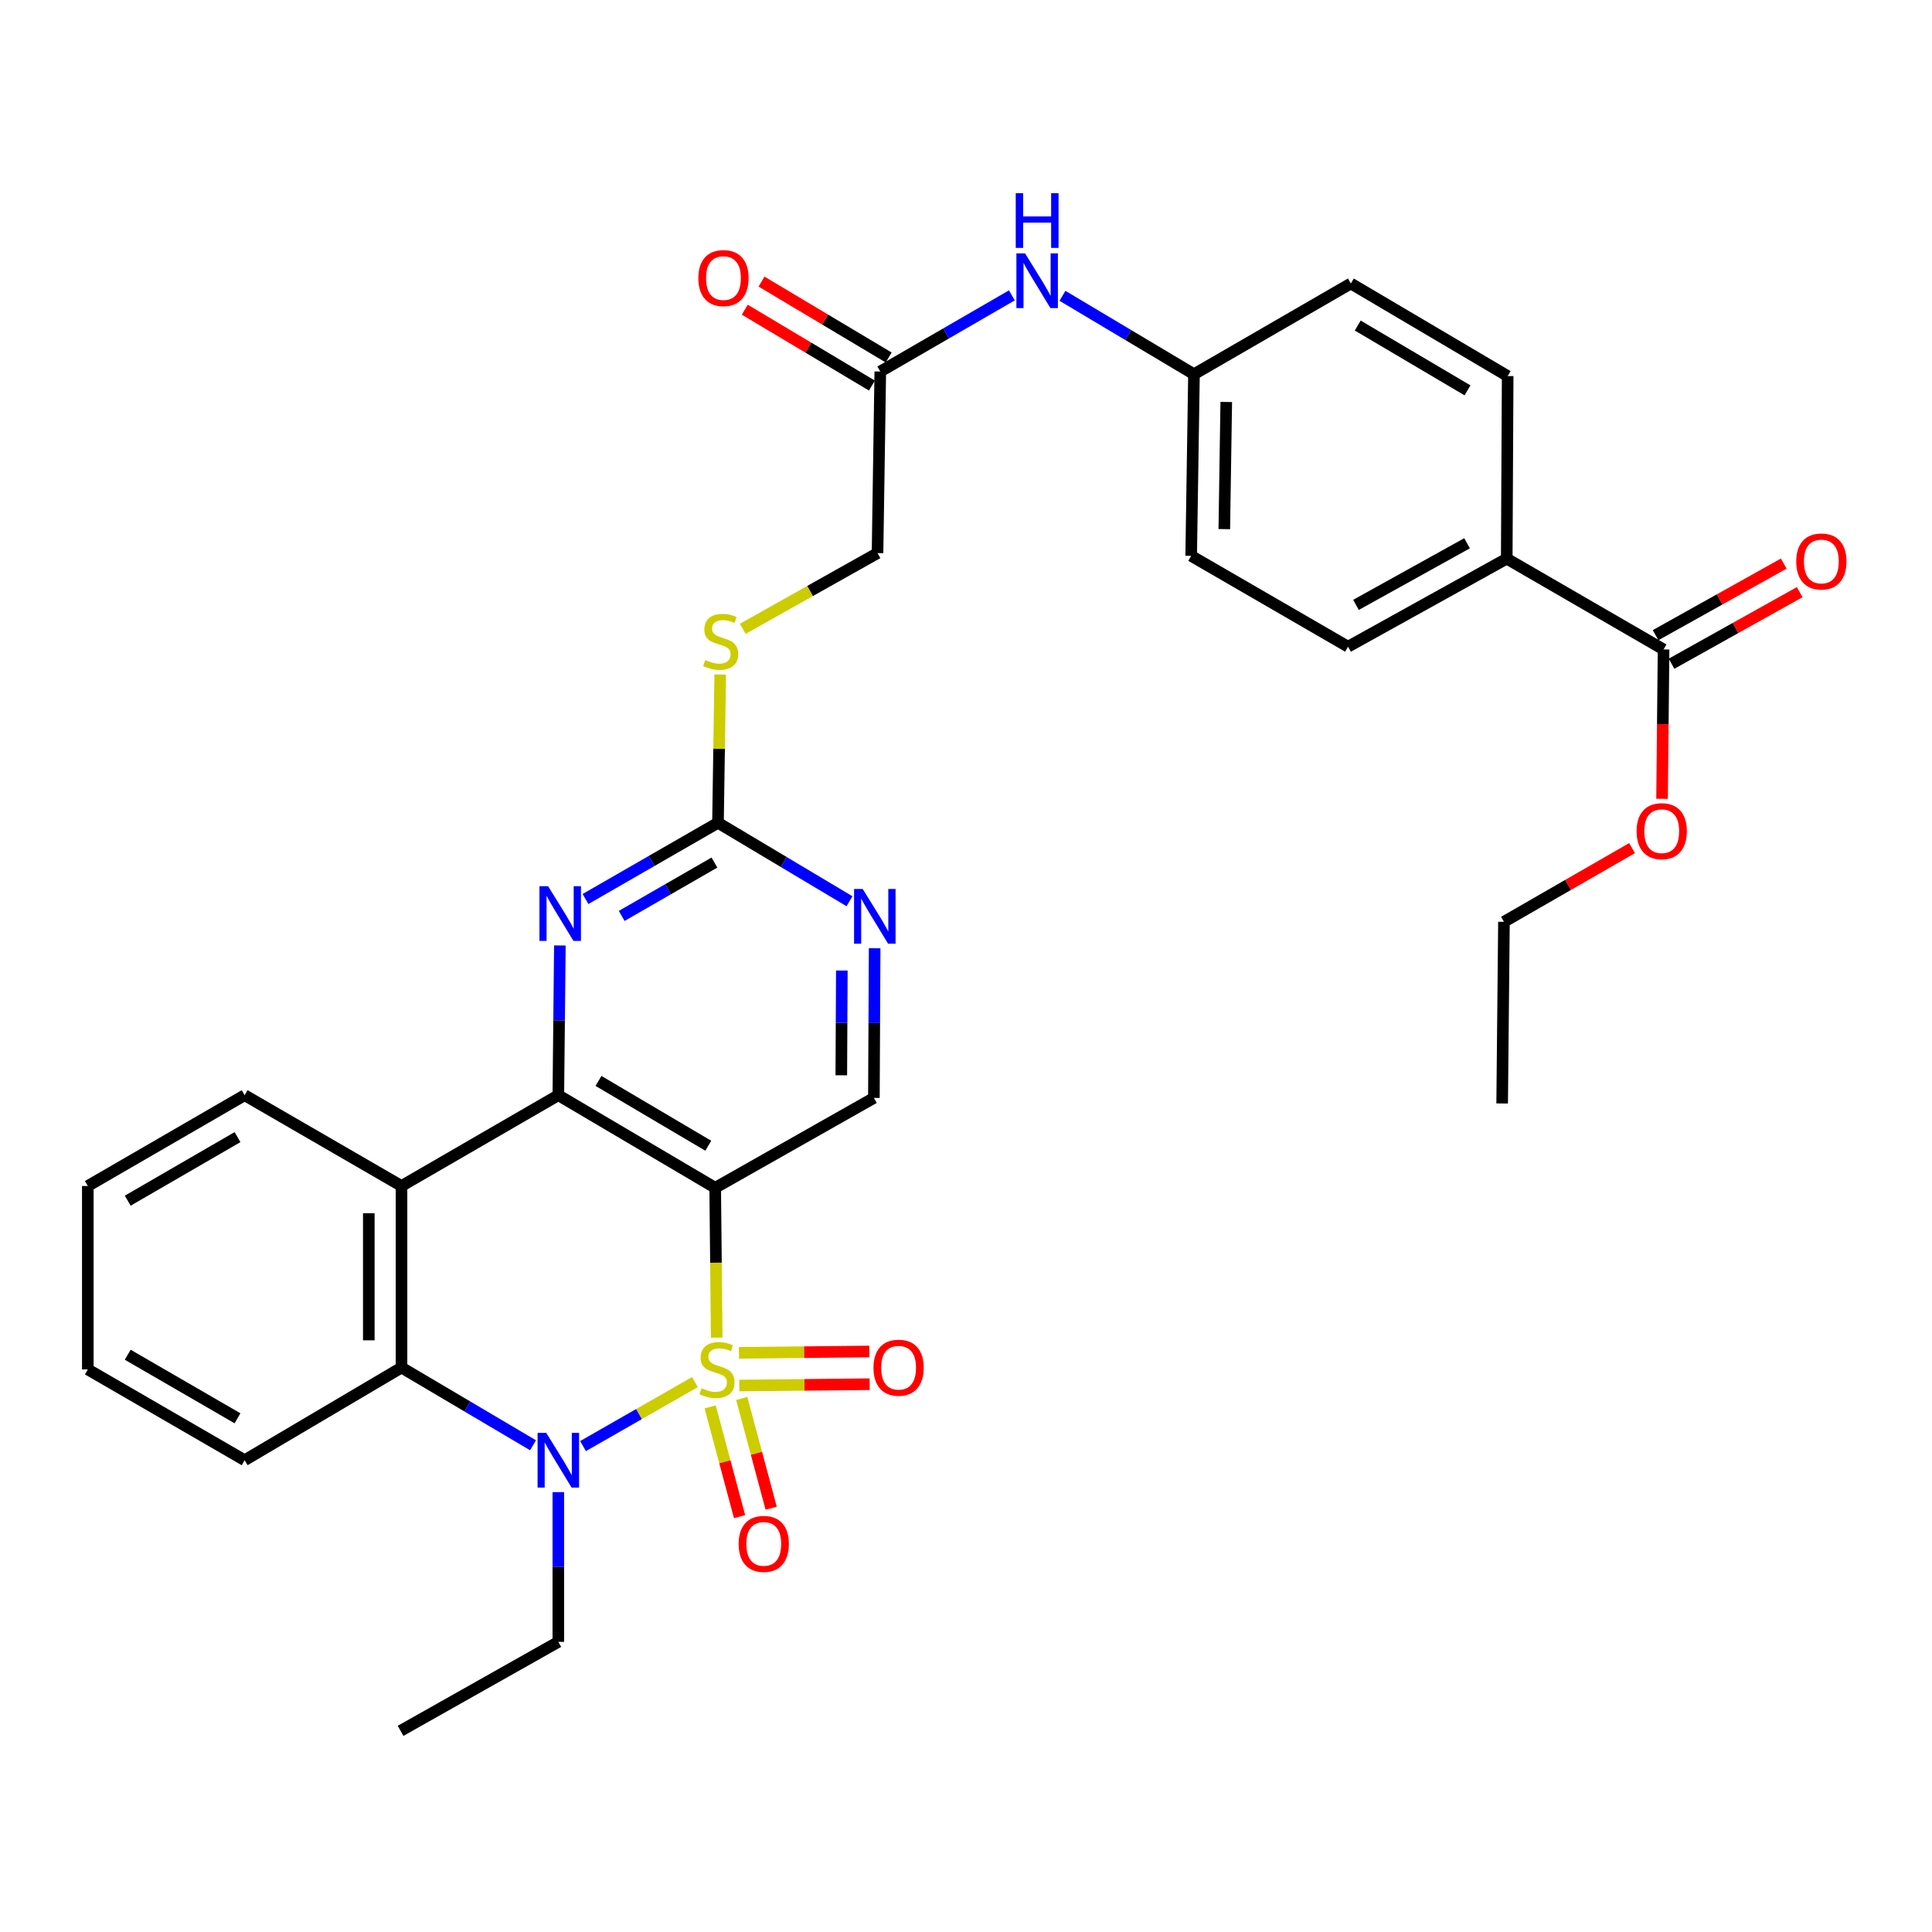 <?xml version='1.0' encoding='iso-8859-1'?>
<svg version='1.1' baseProfile='full'
              xmlns='http://www.w3.org/2000/svg'
                      xmlns:rdkit='http://www.rdkit.org/xml'
                      xmlns:xlink='http://www.w3.org/1999/xlink'
                  xml:space='preserve'
width='1000px' height='1000px' viewBox='0 0 1000 1000'>
<!-- END OF HEADER -->
<rect style='opacity:1.0;fill:#FFFFFF;stroke:none' width='1000' height='1000' x='0' y='0'> </rect>
<path class='bond-0' d='M 370.967,692.341 L 370.575,653.571' style='fill:none;fill-rule:evenodd;stroke:#CCCC00;stroke-width:6px;stroke-linecap:butt;stroke-linejoin:miter;stroke-opacity:1' />
<path class='bond-0' d='M 370.575,653.571 L 370.184,614.801' style='fill:none;fill-rule:evenodd;stroke:#000000;stroke-width:6px;stroke-linecap:butt;stroke-linejoin:miter;stroke-opacity:1' />
<path class='bond-1' d='M 359.688,715.36 L 330.728,731.929' style='fill:none;fill-rule:evenodd;stroke:#CCCC00;stroke-width:6px;stroke-linecap:butt;stroke-linejoin:miter;stroke-opacity:1' />
<path class='bond-1' d='M 330.728,731.929 L 301.768,748.497' style='fill:none;fill-rule:evenodd;stroke:#0000FF;stroke-width:6px;stroke-linecap:butt;stroke-linejoin:miter;stroke-opacity:1' />
<path class='bond-8' d='M 382.65,717.157 L 416.395,716.81' style='fill:none;fill-rule:evenodd;stroke:#CCCC00;stroke-width:6px;stroke-linecap:butt;stroke-linejoin:miter;stroke-opacity:1' />
<path class='bond-8' d='M 416.395,716.81 L 450.139,716.462' style='fill:none;fill-rule:evenodd;stroke:#FF0000;stroke-width:6px;stroke-linecap:butt;stroke-linejoin:miter;stroke-opacity:1' />
<path class='bond-8' d='M 382.476,700.23 L 416.22,699.882' style='fill:none;fill-rule:evenodd;stroke:#CCCC00;stroke-width:6px;stroke-linecap:butt;stroke-linejoin:miter;stroke-opacity:1' />
<path class='bond-8' d='M 416.22,699.882 L 449.965,699.534' style='fill:none;fill-rule:evenodd;stroke:#FF0000;stroke-width:6px;stroke-linecap:butt;stroke-linejoin:miter;stroke-opacity:1' />
<path class='bond-9' d='M 367.574,728.218 L 375.187,756.616' style='fill:none;fill-rule:evenodd;stroke:#CCCC00;stroke-width:6px;stroke-linecap:butt;stroke-linejoin:miter;stroke-opacity:1' />
<path class='bond-9' d='M 375.187,756.616 L 382.801,785.014' style='fill:none;fill-rule:evenodd;stroke:#FF0000;stroke-width:6px;stroke-linecap:butt;stroke-linejoin:miter;stroke-opacity:1' />
<path class='bond-9' d='M 383.925,723.834 L 391.538,752.232' style='fill:none;fill-rule:evenodd;stroke:#CCCC00;stroke-width:6px;stroke-linecap:butt;stroke-linejoin:miter;stroke-opacity:1' />
<path class='bond-9' d='M 391.538,752.232 L 399.152,780.63' style='fill:none;fill-rule:evenodd;stroke:#FF0000;stroke-width:6px;stroke-linecap:butt;stroke-linejoin:miter;stroke-opacity:1' />
<path class='bond-2' d='M 370.184,614.801 L 288.992,566.874' style='fill:none;fill-rule:evenodd;stroke:#000000;stroke-width:6px;stroke-linecap:butt;stroke-linejoin:miter;stroke-opacity:1' />
<path class='bond-2' d='M 366.61,593.034 L 309.776,559.485' style='fill:none;fill-rule:evenodd;stroke:#000000;stroke-width:6px;stroke-linecap:butt;stroke-linejoin:miter;stroke-opacity:1' />
<path class='bond-7' d='M 370.184,614.801 L 452.325,568.275' style='fill:none;fill-rule:evenodd;stroke:#000000;stroke-width:6px;stroke-linecap:butt;stroke-linejoin:miter;stroke-opacity:1' />
<path class='bond-4' d='M 275.895,748.068 L 241.857,727.955' style='fill:none;fill-rule:evenodd;stroke:#0000FF;stroke-width:6px;stroke-linecap:butt;stroke-linejoin:miter;stroke-opacity:1' />
<path class='bond-4' d='M 241.857,727.955 L 207.819,707.843' style='fill:none;fill-rule:evenodd;stroke:#000000;stroke-width:6px;stroke-linecap:butt;stroke-linejoin:miter;stroke-opacity:1' />
<path class='bond-20' d='M 288.992,772.318 L 288.992,811.072' style='fill:none;fill-rule:evenodd;stroke:#0000FF;stroke-width:6px;stroke-linecap:butt;stroke-linejoin:miter;stroke-opacity:1' />
<path class='bond-20' d='M 288.992,811.072 L 288.992,849.827' style='fill:none;fill-rule:evenodd;stroke:#000000;stroke-width:6px;stroke-linecap:butt;stroke-linejoin:miter;stroke-opacity:1' />
<path class='bond-5' d='M 288.992,566.874 L 289.391,528.124' style='fill:none;fill-rule:evenodd;stroke:#000000;stroke-width:6px;stroke-linecap:butt;stroke-linejoin:miter;stroke-opacity:1' />
<path class='bond-5' d='M 289.391,528.124 L 289.791,489.374' style='fill:none;fill-rule:evenodd;stroke:#0000FF;stroke-width:6px;stroke-linecap:butt;stroke-linejoin:miter;stroke-opacity:1' />
<path class='bond-33' d='M 288.992,566.874 L 207.819,613.87' style='fill:none;fill-rule:evenodd;stroke:#000000;stroke-width:6px;stroke-linecap:butt;stroke-linejoin:miter;stroke-opacity:1' />
<path class='bond-3' d='M 207.819,613.87 L 207.819,707.843' style='fill:none;fill-rule:evenodd;stroke:#000000;stroke-width:6px;stroke-linecap:butt;stroke-linejoin:miter;stroke-opacity:1' />
<path class='bond-3' d='M 190.89,627.966 L 190.89,693.747' style='fill:none;fill-rule:evenodd;stroke:#000000;stroke-width:6px;stroke-linecap:butt;stroke-linejoin:miter;stroke-opacity:1' />
<path class='bond-24' d='M 207.819,613.87 L 126.627,566.874' style='fill:none;fill-rule:evenodd;stroke:#000000;stroke-width:6px;stroke-linecap:butt;stroke-linejoin:miter;stroke-opacity:1' />
<path class='bond-27' d='M 207.819,707.843 L 126.627,755.807' style='fill:none;fill-rule:evenodd;stroke:#000000;stroke-width:6px;stroke-linecap:butt;stroke-linejoin:miter;stroke-opacity:1' />
<path class='bond-34' d='M 303.056,465.328 L 337.344,445.598' style='fill:none;fill-rule:evenodd;stroke:#0000FF;stroke-width:6px;stroke-linecap:butt;stroke-linejoin:miter;stroke-opacity:1' />
<path class='bond-34' d='M 337.344,445.598 L 371.632,425.868' style='fill:none;fill-rule:evenodd;stroke:#000000;stroke-width:6px;stroke-linecap:butt;stroke-linejoin:miter;stroke-opacity:1' />
<path class='bond-34' d='M 321.786,474.082 L 345.787,460.271' style='fill:none;fill-rule:evenodd;stroke:#0000FF;stroke-width:6px;stroke-linecap:butt;stroke-linejoin:miter;stroke-opacity:1' />
<path class='bond-34' d='M 345.787,460.271 L 369.789,446.46' style='fill:none;fill-rule:evenodd;stroke:#000000;stroke-width:6px;stroke-linecap:butt;stroke-linejoin:miter;stroke-opacity:1' />
<path class='bond-6' d='M 371.632,425.868 L 405.667,446.176' style='fill:none;fill-rule:evenodd;stroke:#000000;stroke-width:6px;stroke-linecap:butt;stroke-linejoin:miter;stroke-opacity:1' />
<path class='bond-6' d='M 405.667,446.176 L 439.702,466.484' style='fill:none;fill-rule:evenodd;stroke:#0000FF;stroke-width:6px;stroke-linecap:butt;stroke-linejoin:miter;stroke-opacity:1' />
<path class='bond-15' d='M 371.632,425.868 L 372.204,387.496' style='fill:none;fill-rule:evenodd;stroke:#000000;stroke-width:6px;stroke-linecap:butt;stroke-linejoin:miter;stroke-opacity:1' />
<path class='bond-15' d='M 372.204,387.496 L 372.776,349.125' style='fill:none;fill-rule:evenodd;stroke:#CCCC00;stroke-width:6px;stroke-linecap:butt;stroke-linejoin:miter;stroke-opacity:1' />
<path class='bond-10' d='M 452.325,568.275 L 452.523,529.544' style='fill:none;fill-rule:evenodd;stroke:#000000;stroke-width:6px;stroke-linecap:butt;stroke-linejoin:miter;stroke-opacity:1' />
<path class='bond-10' d='M 452.523,529.544 L 452.721,490.812' style='fill:none;fill-rule:evenodd;stroke:#0000FF;stroke-width:6px;stroke-linecap:butt;stroke-linejoin:miter;stroke-opacity:1' />
<path class='bond-10' d='M 435.456,556.569 L 435.594,529.457' style='fill:none;fill-rule:evenodd;stroke:#000000;stroke-width:6px;stroke-linecap:butt;stroke-linejoin:miter;stroke-opacity:1' />
<path class='bond-10' d='M 435.594,529.457 L 435.733,502.345' style='fill:none;fill-rule:evenodd;stroke:#0000FF;stroke-width:6px;stroke-linecap:butt;stroke-linejoin:miter;stroke-opacity:1' />
<path class='bond-11' d='M 861.058,336.155 L 779.885,289.16' style='fill:none;fill-rule:evenodd;stroke:#000000;stroke-width:6px;stroke-linecap:butt;stroke-linejoin:miter;stroke-opacity:1' />
<path class='bond-16' d='M 865.185,343.545 L 898.352,325.022' style='fill:none;fill-rule:evenodd;stroke:#000000;stroke-width:6px;stroke-linecap:butt;stroke-linejoin:miter;stroke-opacity:1' />
<path class='bond-16' d='M 898.352,325.022 L 931.518,306.499' style='fill:none;fill-rule:evenodd;stroke:#FF0000;stroke-width:6px;stroke-linecap:butt;stroke-linejoin:miter;stroke-opacity:1' />
<path class='bond-16' d='M 856.931,328.765 L 890.097,310.242' style='fill:none;fill-rule:evenodd;stroke:#000000;stroke-width:6px;stroke-linecap:butt;stroke-linejoin:miter;stroke-opacity:1' />
<path class='bond-16' d='M 890.097,310.242 L 923.263,291.719' style='fill:none;fill-rule:evenodd;stroke:#FF0000;stroke-width:6px;stroke-linecap:butt;stroke-linejoin:miter;stroke-opacity:1' />
<path class='bond-23' d='M 861.058,336.155 L 860.667,374.812' style='fill:none;fill-rule:evenodd;stroke:#000000;stroke-width:6px;stroke-linecap:butt;stroke-linejoin:miter;stroke-opacity:1' />
<path class='bond-23' d='M 860.667,374.812 L 860.277,413.468' style='fill:none;fill-rule:evenodd;stroke:#FF0000;stroke-width:6px;stroke-linecap:butt;stroke-linejoin:miter;stroke-opacity:1' />
<path class='bond-12' d='M 455.636,192.299 L 454.206,286.282' style='fill:none;fill-rule:evenodd;stroke:#000000;stroke-width:6px;stroke-linecap:butt;stroke-linejoin:miter;stroke-opacity:1' />
<path class='bond-14' d='M 455.636,192.299 L 489.689,172.589' style='fill:none;fill-rule:evenodd;stroke:#000000;stroke-width:6px;stroke-linecap:butt;stroke-linejoin:miter;stroke-opacity:1' />
<path class='bond-14' d='M 489.689,172.589 L 523.742,152.878' style='fill:none;fill-rule:evenodd;stroke:#0000FF;stroke-width:6px;stroke-linecap:butt;stroke-linejoin:miter;stroke-opacity:1' />
<path class='bond-17' d='M 459.973,185.031 L 427.069,165.393' style='fill:none;fill-rule:evenodd;stroke:#000000;stroke-width:6px;stroke-linecap:butt;stroke-linejoin:miter;stroke-opacity:1' />
<path class='bond-17' d='M 427.069,165.393 L 394.164,145.756' style='fill:none;fill-rule:evenodd;stroke:#FF0000;stroke-width:6px;stroke-linecap:butt;stroke-linejoin:miter;stroke-opacity:1' />
<path class='bond-17' d='M 451.298,199.568 L 418.393,179.93' style='fill:none;fill-rule:evenodd;stroke:#000000;stroke-width:6px;stroke-linecap:butt;stroke-linejoin:miter;stroke-opacity:1' />
<path class='bond-17' d='M 418.393,179.93 L 385.488,160.292' style='fill:none;fill-rule:evenodd;stroke:#FF0000;stroke-width:6px;stroke-linecap:butt;stroke-linejoin:miter;stroke-opacity:1' />
<path class='bond-13' d='M 779.885,289.16 L 697.744,334.726' style='fill:none;fill-rule:evenodd;stroke:#000000;stroke-width:6px;stroke-linecap:butt;stroke-linejoin:miter;stroke-opacity:1' />
<path class='bond-13' d='M 759.352,281.191 L 701.853,313.087' style='fill:none;fill-rule:evenodd;stroke:#000000;stroke-width:6px;stroke-linecap:butt;stroke-linejoin:miter;stroke-opacity:1' />
<path class='bond-36' d='M 779.885,289.16 L 780.365,194.66' style='fill:none;fill-rule:evenodd;stroke:#000000;stroke-width:6px;stroke-linecap:butt;stroke-linejoin:miter;stroke-opacity:1' />
<path class='bond-22' d='M 549.93,153.116 L 583.965,173.408' style='fill:none;fill-rule:evenodd;stroke:#0000FF;stroke-width:6px;stroke-linecap:butt;stroke-linejoin:miter;stroke-opacity:1' />
<path class='bond-22' d='M 583.965,173.408 L 618,193.701' style='fill:none;fill-rule:evenodd;stroke:#000000;stroke-width:6px;stroke-linecap:butt;stroke-linejoin:miter;stroke-opacity:1' />
<path class='bond-21' d='M 384.441,325.485 L 419.324,305.883' style='fill:none;fill-rule:evenodd;stroke:#CCCC00;stroke-width:6px;stroke-linecap:butt;stroke-linejoin:miter;stroke-opacity:1' />
<path class='bond-21' d='M 419.324,305.883 L 454.206,286.282' style='fill:none;fill-rule:evenodd;stroke:#000000;stroke-width:6px;stroke-linecap:butt;stroke-linejoin:miter;stroke-opacity:1' />
<path class='bond-18' d='M 697.744,334.726 L 616.552,287.711' style='fill:none;fill-rule:evenodd;stroke:#000000;stroke-width:6px;stroke-linecap:butt;stroke-linejoin:miter;stroke-opacity:1' />
<path class='bond-19' d='M 780.365,194.66 L 699.192,146.733' style='fill:none;fill-rule:evenodd;stroke:#000000;stroke-width:6px;stroke-linecap:butt;stroke-linejoin:miter;stroke-opacity:1' />
<path class='bond-19' d='M 759.582,202.048 L 702.761,168.5' style='fill:none;fill-rule:evenodd;stroke:#000000;stroke-width:6px;stroke-linecap:butt;stroke-linejoin:miter;stroke-opacity:1' />
<path class='bond-29' d='M 288.992,849.827 L 207.339,895.882' style='fill:none;fill-rule:evenodd;stroke:#000000;stroke-width:6px;stroke-linecap:butt;stroke-linejoin:miter;stroke-opacity:1' />
<path class='bond-25' d='M 618,193.701 L 699.192,146.733' style='fill:none;fill-rule:evenodd;stroke:#000000;stroke-width:6px;stroke-linecap:butt;stroke-linejoin:miter;stroke-opacity:1' />
<path class='bond-26' d='M 618,193.701 L 616.552,287.711' style='fill:none;fill-rule:evenodd;stroke:#000000;stroke-width:6px;stroke-linecap:butt;stroke-linejoin:miter;stroke-opacity:1' />
<path class='bond-26' d='M 634.71,208.063 L 633.696,273.87' style='fill:none;fill-rule:evenodd;stroke:#000000;stroke-width:6px;stroke-linecap:butt;stroke-linejoin:miter;stroke-opacity:1' />
<path class='bond-28' d='M 844.753,438.974 L 811.599,458.054' style='fill:none;fill-rule:evenodd;stroke:#FF0000;stroke-width:6px;stroke-linecap:butt;stroke-linejoin:miter;stroke-opacity:1' />
<path class='bond-28' d='M 811.599,458.054 L 778.446,477.133' style='fill:none;fill-rule:evenodd;stroke:#000000;stroke-width:6px;stroke-linecap:butt;stroke-linejoin:miter;stroke-opacity:1' />
<path class='bond-35' d='M 126.627,566.874 L 45.455,613.87' style='fill:none;fill-rule:evenodd;stroke:#000000;stroke-width:6px;stroke-linecap:butt;stroke-linejoin:miter;stroke-opacity:1' />
<path class='bond-35' d='M 122.933,588.574 L 66.112,621.471' style='fill:none;fill-rule:evenodd;stroke:#000000;stroke-width:6px;stroke-linecap:butt;stroke-linejoin:miter;stroke-opacity:1' />
<path class='bond-31' d='M 126.627,755.807 L 45.455,708.811' style='fill:none;fill-rule:evenodd;stroke:#000000;stroke-width:6px;stroke-linecap:butt;stroke-linejoin:miter;stroke-opacity:1' />
<path class='bond-31' d='M 122.933,734.107 L 66.112,701.21' style='fill:none;fill-rule:evenodd;stroke:#000000;stroke-width:6px;stroke-linecap:butt;stroke-linejoin:miter;stroke-opacity:1' />
<path class='bond-32' d='M 778.446,477.133 L 777.515,571.153' style='fill:none;fill-rule:evenodd;stroke:#000000;stroke-width:6px;stroke-linecap:butt;stroke-linejoin:miter;stroke-opacity:1' />
<path class='bond-30' d='M 45.455,613.87 L 45.455,708.811' style='fill:none;fill-rule:evenodd;stroke:#000000;stroke-width:6px;stroke-linecap:butt;stroke-linejoin:miter;stroke-opacity:1' />
<path  class='atom-0' d='M 363.133 718.531
Q 363.453 718.651, 364.773 719.211
Q 366.093 719.771, 367.533 720.131
Q 369.013 720.451, 370.453 720.451
Q 373.133 720.451, 374.693 719.171
Q 376.253 717.851, 376.253 715.571
Q 376.253 714.011, 375.453 713.051
Q 374.693 712.091, 373.493 711.571
Q 372.293 711.051, 370.293 710.451
Q 367.773 709.691, 366.253 708.971
Q 364.773 708.251, 363.693 706.731
Q 362.653 705.211, 362.653 702.651
Q 362.653 699.091, 365.053 696.891
Q 367.493 694.691, 372.293 694.691
Q 375.573 694.691, 379.293 696.251
L 378.373 699.331
Q 374.973 697.931, 372.413 697.931
Q 369.653 697.931, 368.133 699.091
Q 366.613 700.211, 366.653 702.171
Q 366.653 703.691, 367.413 704.611
Q 368.213 705.531, 369.333 706.051
Q 370.493 706.571, 372.413 707.171
Q 374.973 707.971, 376.493 708.771
Q 378.013 709.571, 379.093 711.211
Q 380.213 712.811, 380.213 715.571
Q 380.213 719.491, 377.573 721.611
Q 374.973 723.691, 370.613 723.691
Q 368.093 723.691, 366.173 723.131
Q 364.293 722.611, 362.053 721.691
L 363.133 718.531
' fill='#CCCC00'/>
<path  class='atom-2' d='M 282.732 741.647
L 292.012 756.647
Q 292.932 758.127, 294.412 760.807
Q 295.892 763.487, 295.972 763.647
L 295.972 741.647
L 299.732 741.647
L 299.732 769.967
L 295.852 769.967
L 285.892 753.567
Q 284.732 751.647, 283.492 749.447
Q 282.292 747.247, 281.932 746.567
L 281.932 769.967
L 278.252 769.967
L 278.252 741.647
L 282.732 741.647
' fill='#0000FF'/>
<path  class='atom-6' d='M 283.701 458.704
L 292.981 473.704
Q 293.901 475.184, 295.381 477.864
Q 296.861 480.544, 296.941 480.704
L 296.941 458.704
L 300.701 458.704
L 300.701 487.024
L 296.821 487.024
L 286.861 470.624
Q 285.701 468.704, 284.461 466.504
Q 283.261 464.304, 282.901 463.624
L 282.901 487.024
L 279.221 487.024
L 279.221 458.704
L 283.701 458.704
' fill='#0000FF'/>
<path  class='atom-9' d='M 452.116 707.923
Q 452.116 701.123, 455.476 697.323
Q 458.836 693.523, 465.116 693.523
Q 471.396 693.523, 474.756 697.323
Q 478.116 701.123, 478.116 707.923
Q 478.116 714.803, 474.716 718.723
Q 471.316 722.603, 465.116 722.603
Q 458.876 722.603, 455.476 718.723
Q 452.116 714.843, 452.116 707.923
M 465.116 719.403
Q 469.436 719.403, 471.756 716.523
Q 474.116 713.603, 474.116 707.923
Q 474.116 702.363, 471.756 699.563
Q 469.436 696.723, 465.116 696.723
Q 460.796 696.723, 458.436 699.523
Q 456.116 702.323, 456.116 707.923
Q 456.116 713.643, 458.436 716.523
Q 460.796 719.403, 465.116 719.403
' fill='#FF0000'/>
<path  class='atom-10' d='M 382.323 799.112
Q 382.323 792.312, 385.683 788.512
Q 389.043 784.712, 395.323 784.712
Q 401.603 784.712, 404.963 788.512
Q 408.323 792.312, 408.323 799.112
Q 408.323 805.992, 404.923 809.912
Q 401.523 813.792, 395.323 813.792
Q 389.083 813.792, 385.683 809.912
Q 382.323 806.032, 382.323 799.112
M 395.323 810.592
Q 399.643 810.592, 401.963 807.712
Q 404.323 804.792, 404.323 799.112
Q 404.323 793.552, 401.963 790.752
Q 399.643 787.912, 395.323 787.912
Q 391.003 787.912, 388.643 790.712
Q 386.323 793.512, 386.323 799.112
Q 386.323 804.832, 388.643 807.712
Q 391.003 810.592, 395.323 810.592
' fill='#FF0000'/>
<path  class='atom-11' d='M 446.545 460.142
L 455.825 475.142
Q 456.745 476.622, 458.225 479.302
Q 459.705 481.982, 459.785 482.142
L 459.785 460.142
L 463.545 460.142
L 463.545 488.462
L 459.665 488.462
L 449.705 472.062
Q 448.545 470.142, 447.305 467.942
Q 446.105 465.742, 445.745 465.062
L 445.745 488.462
L 442.065 488.462
L 442.065 460.142
L 446.545 460.142
' fill='#0000FF'/>
<path  class='atom-15' d='M 530.567 131.144
L 539.847 146.144
Q 540.767 147.624, 542.247 150.304
Q 543.727 152.984, 543.807 153.144
L 543.807 131.144
L 547.567 131.144
L 547.567 159.464
L 543.687 159.464
L 533.727 143.064
Q 532.567 141.144, 531.327 138.944
Q 530.127 136.744, 529.767 136.064
L 529.767 159.464
L 526.087 159.464
L 526.087 131.144
L 530.567 131.144
' fill='#0000FF'/>
<path  class='atom-15' d='M 525.747 99.992
L 529.587 99.992
L 529.587 112.032
L 544.067 112.032
L 544.067 99.992
L 547.907 99.992
L 547.907 128.312
L 544.067 128.312
L 544.067 115.232
L 529.587 115.232
L 529.587 128.312
L 525.747 128.312
L 525.747 99.992
' fill='#0000FF'/>
<path  class='atom-16' d='M 365.033 341.615
Q 365.353 341.735, 366.673 342.295
Q 367.993 342.855, 369.433 343.215
Q 370.913 343.535, 372.353 343.535
Q 375.033 343.535, 376.593 342.255
Q 378.153 340.935, 378.153 338.655
Q 378.153 337.095, 377.353 336.135
Q 376.593 335.175, 375.393 334.655
Q 374.193 334.135, 372.193 333.535
Q 369.673 332.775, 368.153 332.055
Q 366.673 331.335, 365.593 329.815
Q 364.553 328.295, 364.553 325.735
Q 364.553 322.175, 366.953 319.975
Q 369.393 317.775, 374.193 317.775
Q 377.473 317.775, 381.193 319.335
L 380.273 322.415
Q 376.873 321.015, 374.313 321.015
Q 371.553 321.015, 370.033 322.175
Q 368.513 323.295, 368.553 325.255
Q 368.553 326.775, 369.313 327.695
Q 370.113 328.615, 371.233 329.135
Q 372.393 329.655, 374.313 330.255
Q 376.873 331.055, 378.393 331.855
Q 379.913 332.655, 380.993 334.295
Q 382.113 335.895, 382.113 338.655
Q 382.113 342.575, 379.473 344.695
Q 376.873 346.775, 372.513 346.775
Q 369.993 346.775, 368.073 346.215
Q 366.193 345.695, 363.953 344.775
L 365.033 341.615
' fill='#CCCC00'/>
<path  class='atom-17' d='M 929.729 290.622
Q 929.729 283.822, 933.089 280.022
Q 936.449 276.222, 942.729 276.222
Q 949.009 276.222, 952.369 280.022
Q 955.729 283.822, 955.729 290.622
Q 955.729 297.502, 952.329 301.422
Q 948.929 305.302, 942.729 305.302
Q 936.489 305.302, 933.089 301.422
Q 929.729 297.542, 929.729 290.622
M 942.729 302.102
Q 947.049 302.102, 949.369 299.222
Q 951.729 296.302, 951.729 290.622
Q 951.729 285.062, 949.369 282.262
Q 947.049 279.422, 942.729 279.422
Q 938.409 279.422, 936.049 282.222
Q 933.729 285.022, 933.729 290.622
Q 933.729 296.342, 936.049 299.222
Q 938.409 302.102, 942.729 302.102
' fill='#FF0000'/>
<path  class='atom-18' d='M 361.463 143.935
Q 361.463 137.135, 364.823 133.335
Q 368.183 129.535, 374.463 129.535
Q 380.743 129.535, 384.103 133.335
Q 387.463 137.135, 387.463 143.935
Q 387.463 150.815, 384.063 154.735
Q 380.663 158.615, 374.463 158.615
Q 368.223 158.615, 364.823 154.735
Q 361.463 150.855, 361.463 143.935
M 374.463 155.415
Q 378.783 155.415, 381.103 152.535
Q 383.463 149.615, 383.463 143.935
Q 383.463 138.375, 381.103 135.575
Q 378.783 132.735, 374.463 132.735
Q 370.143 132.735, 367.783 135.535
Q 365.463 138.335, 365.463 143.935
Q 365.463 149.655, 367.783 152.535
Q 370.143 155.415, 374.463 155.415
' fill='#FF0000'/>
<path  class='atom-24' d='M 847.108 430.218
Q 847.108 423.418, 850.468 419.618
Q 853.828 415.818, 860.108 415.818
Q 866.388 415.818, 869.748 419.618
Q 873.108 423.418, 873.108 430.218
Q 873.108 437.098, 869.708 441.018
Q 866.308 444.898, 860.108 444.898
Q 853.868 444.898, 850.468 441.018
Q 847.108 437.138, 847.108 430.218
M 860.108 441.698
Q 864.428 441.698, 866.748 438.818
Q 869.108 435.898, 869.108 430.218
Q 869.108 424.658, 866.748 421.858
Q 864.428 419.018, 860.108 419.018
Q 855.788 419.018, 853.428 421.818
Q 851.108 424.618, 851.108 430.218
Q 851.108 435.938, 853.428 438.818
Q 855.788 441.698, 860.108 441.698
' fill='#FF0000'/>
</svg>

